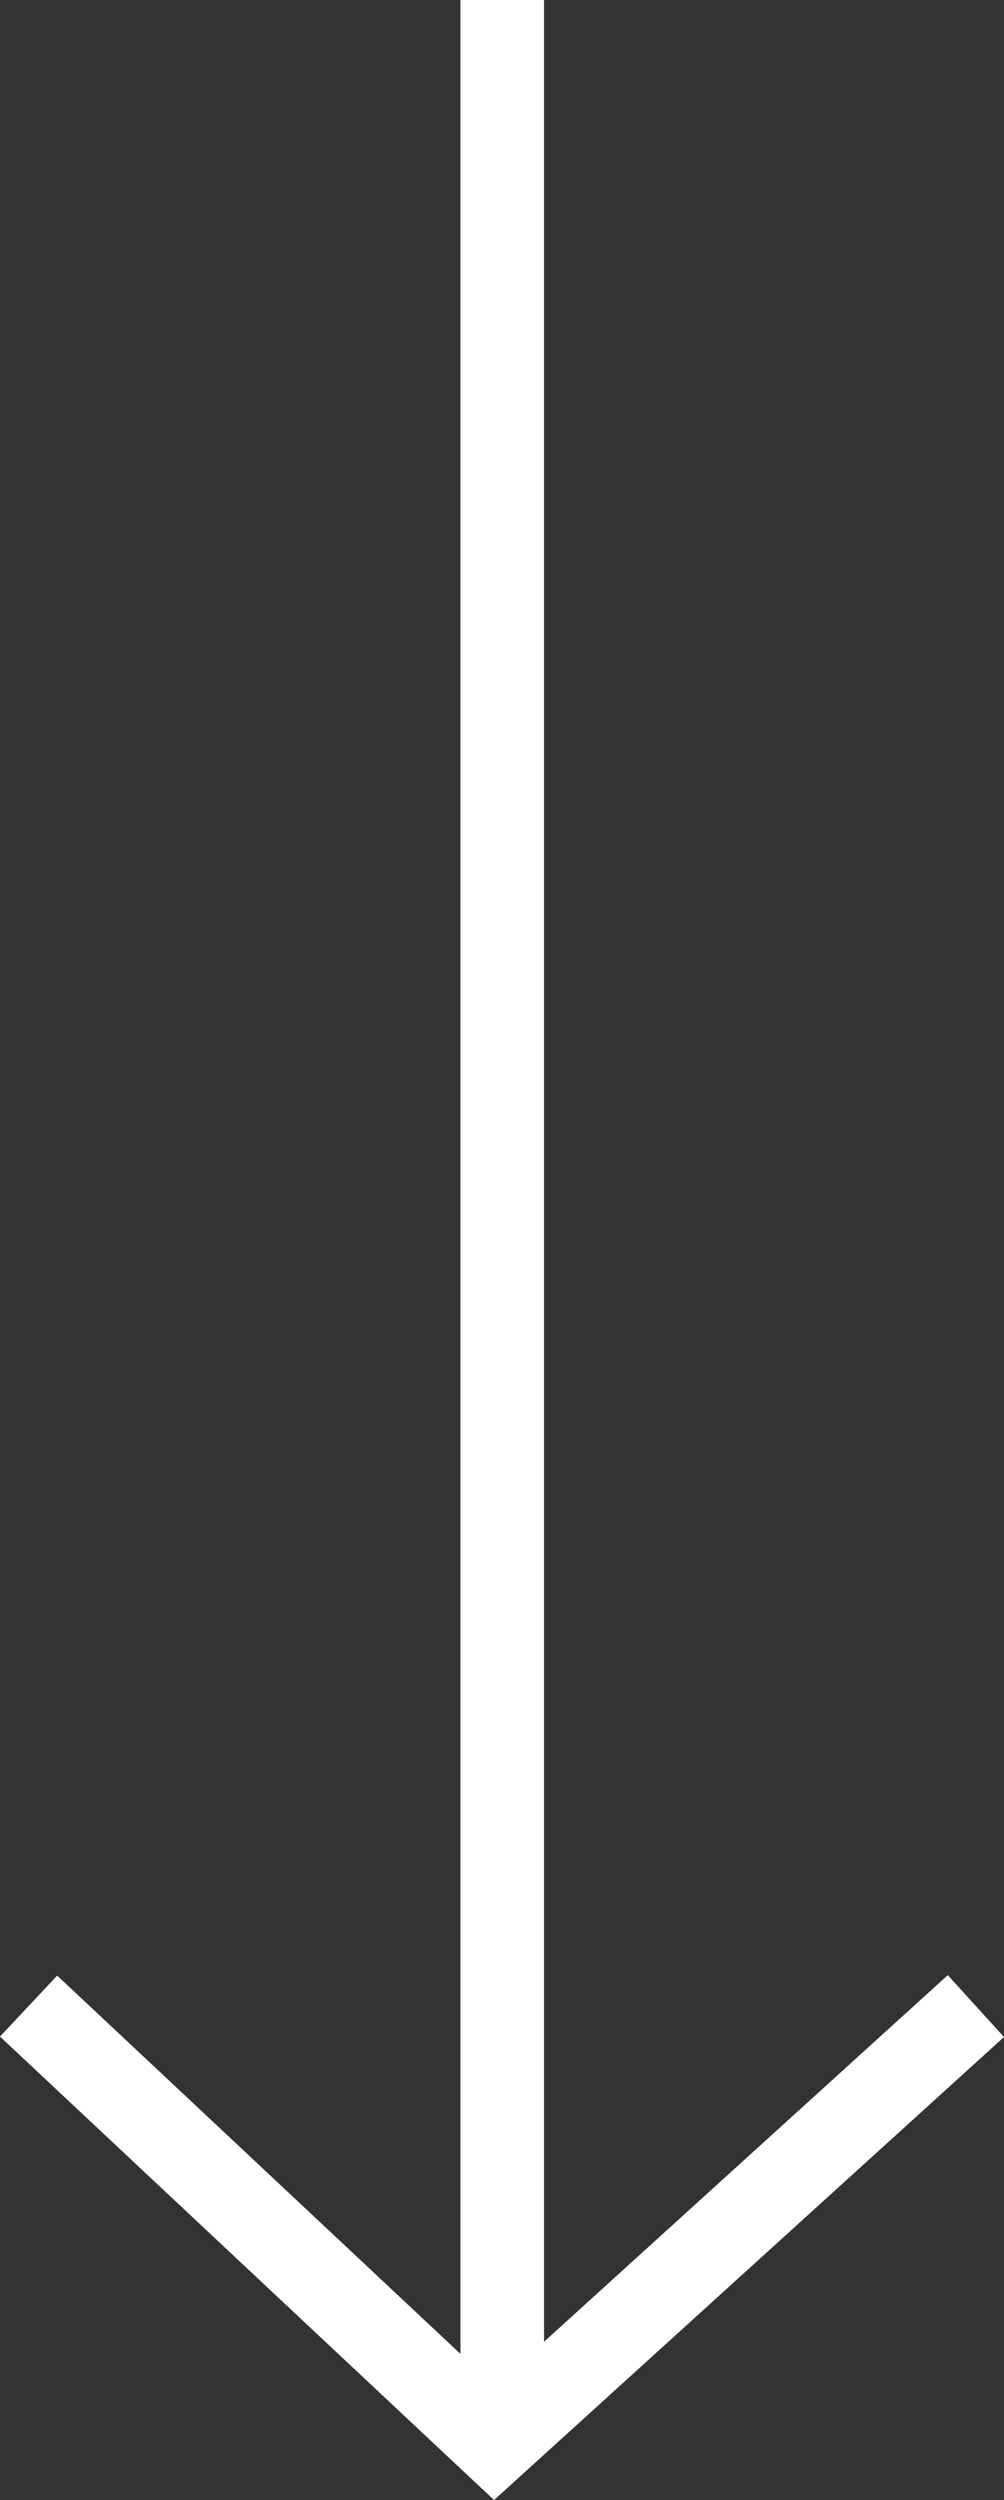 <svg xmlns="http://www.w3.org/2000/svg" width="36.035" height="89.728" viewBox="0 0 36.035 89.728">
  <rect x="0" y="0" width="36.035" height="89.728" fill="#333333" stroke="none"/>
  <g id="Group_1606" data-name="Group 1606" transform="translate(-702.474 -786.5)">
    <line id="Line_345" data-name="Line 345" y2="87" transform="translate(720.5 786.5)" fill="none" stroke="#fff" stroke-width="3"/>
    <path id="Path_362" data-name="Path 362" d="M0,0,16.723,15.687,34,0" transform="translate(703.5 858.5)" fill="none" stroke="#fff" stroke-width="3"/>
  </g>
</svg>
